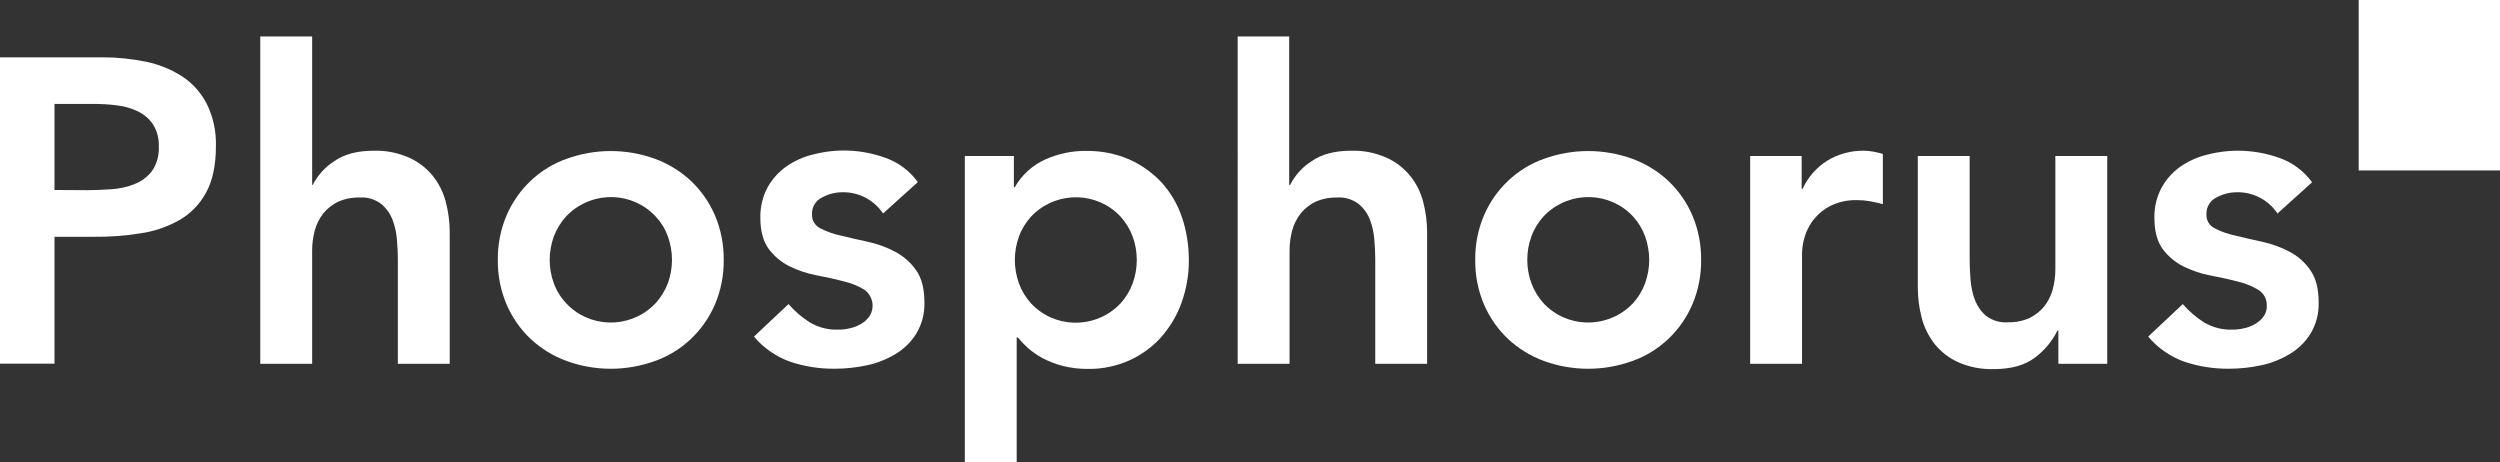 <svg xmlns="http://www.w3.org/2000/svg" xmlns:xlink="http://www.w3.org/1999/xlink" id="Layer_2" viewBox="0 0 1330.3 246.1"><rect x="0" y="0" width="1330.3" height="246.1" fill="#333333" stroke="none"/><defs><style>.cls-1,.cls-2,.cls-3,.cls-4,.cls-5,.cls-6,.cls-7,.cls-8,.cls-9,.cls-10,.cls-11{fill:none;}.cls-2{clip-path:url(#clippath-8);}.cls-3{clip-path:url(#clippath-7);}.cls-4{clip-path:url(#clippath-6);}.cls-5{clip-path:url(#clippath-9);}.cls-6{clip-path:url(#clippath-5);}.cls-7{clip-path:url(#clippath-3);}.cls-8{clip-path:url(#clippath-4);}.cls-9{clip-path:url(#clippath-2);}.cls-10{clip-path:url(#clippath-1);}.cls-12{fill:#fff;}.cls-11{clip-path:url(#clippath);}</style><clipPath id="clippath"><rect class="cls-1" width="1330.3" height="246.1"></rect></clipPath><clipPath id="clippath-1"><rect class="cls-1" width="1330.3" height="246.1"></rect></clipPath><clipPath id="clippath-2"><rect class="cls-1" width="1330.3" height="246.1"></rect></clipPath><clipPath id="clippath-3"><rect class="cls-1" width="1330.3" height="246.1"></rect></clipPath><clipPath id="clippath-4"><rect class="cls-1" width="1330.3" height="246.1"></rect></clipPath><clipPath id="clippath-5"><rect class="cls-1" width="1330.3" height="246.1"></rect></clipPath><clipPath id="clippath-6"><rect class="cls-1" width="1330.3" height="246.1"></rect></clipPath><clipPath id="clippath-7"><rect class="cls-1" width="1330.3" height="246.1"></rect></clipPath><clipPath id="clippath-8"><rect class="cls-1" width="1330.3" height="246.1"></rect></clipPath><clipPath id="clippath-9"><rect class="cls-1" width="1330.3" height="246.1"></rect></clipPath></defs><g id="Layer_1-2"><rect class="cls-12" x="1255.1" width="75.2" height="90.7"></rect><g class="cls-11"><path class="cls-12" d="m0,30.5h54.8c7.6,0,15.2.8,22.7,2.3,6.8,1.4,13.4,4,19.2,7.7,5.6,3.6,10.1,8.6,13.2,14.5,3.5,7,5.2,14.8,5,22.7,0,10.3-1.8,18.6-5.3,24.9-3.3,6.1-8.3,11.2-14.3,14.6-6.5,3.6-13.5,6-20.8,7-8.2,1.3-16.5,1.9-24.8,1.8h-20.7v67.5H0V30.5Zm46.5,70.7c4.1,0,8.4-.2,12.9-.5,4.2-.3,8.4-1.2,12.3-2.8,3.6-1.4,6.8-3.8,9.2-6.9,2.6-3.8,3.8-8.3,3.6-12.9.2-4.3-.9-8.5-3.2-12.1-2.1-3-5-5.4-8.3-6.9-3.6-1.7-7.4-2.7-11.3-3.1-4-.5-8-.7-12-.7h-20.7v45.8l17.5.1Z"></path></g><g class="cls-10"><path class="cls-12" d="m165.9,98.4h.5c2.6-5.1,6.6-9.5,11.4-12.6,5.4-3.8,12.5-5.6,21.1-5.6,6.5-.2,12.9,1.1,18.8,3.7,4.9,2.2,9.2,5.5,12.6,9.7,3.3,4.1,5.6,8.8,6.9,13.8,1.4,5.3,2.1,10.8,2.1,16.4v69.8h-27.6v-56c0-3.1-.2-6.5-.5-10.3-.3-3.6-1.1-7.2-2.4-10.6-1.3-3.2-3.4-6.1-6.1-8.3-3.3-2.4-7.3-3.6-11.3-3.3-4-.1-8,.7-11.6,2.3-3,1.5-5.7,3.6-7.8,6.2-2.1,2.7-3.6,5.7-4.5,9-.9,3.5-1.4,7-1.4,10.6v60.4h-27.6V19.4h27.6v79h-.2Z"></path></g><g class="cls-9"><path class="cls-12" d="m264.9,138.3c-.1-8.2,1.5-16.3,4.7-23.8,3-6.9,7.3-13.1,12.8-18.3,5.5-5.2,12-9.2,19.1-11.7,15.2-5.5,31.8-5.5,47,0,7.1,2.6,13.6,6.6,19.1,11.7,5.5,5.2,9.8,11.4,12.8,18.3,3.2,7.5,4.8,15.7,4.7,23.8.1,8.2-1.5,16.3-4.7,23.8-3,6.9-7.3,13.1-12.8,18.3s-12,9.2-19.1,11.7c-15.2,5.5-31.8,5.5-47,0-7.1-2.6-13.6-6.6-19.1-11.7-5.5-5.2-9.8-11.4-12.8-18.3-3.2-7.5-4.8-15.6-4.7-23.8m27.6,0c0,4.2.7,8.4,2.2,12.4,1.4,3.9,3.6,7.5,6.5,10.6,12.3,13.2,33,13.8,46.2,1.5l1.5-1.5c2.8-3.1,5-6.7,6.5-10.6,2.9-8,2.9-16.8,0-24.9-1.4-3.9-3.6-7.5-6.5-10.6-12.3-13.2-33-13.8-46.2-1.5l-1.5,1.5c-2.8,3.1-5,6.7-6.5,10.6-1.4,4-2.2,8.2-2.2,12.5"></path></g><g class="cls-7"><path class="cls-12" d="m469.9,113.6c-4.8-7.2-13-11.5-21.7-11.3-3.8,0-7.5,1-10.8,2.8-3.4,1.6-5.5,5.2-5.3,9-.2,3.1,1.6,6,4.4,7.4,3.5,1.8,7.2,3.1,11.1,3.9,4.5,1.1,9.2,2.2,14.4,3.3,5,1.1,9.9,2.9,14.4,5.3,4.4,2.3,8.2,5.7,11.1,9.8s4.4,9.8,4.4,17c.2,5.9-1.3,11.6-4.3,16.7-2.8,4.5-6.6,8.2-11.1,10.9-4.7,2.8-9.9,4.9-15.3,6-5.6,1.2-11.3,1.8-17,1.8-8.1.1-16.1-1.2-23.7-3.7-7.5-2.7-14.2-7.3-19.3-13.4l18.4-17.3c3.3,3.8,7.1,7.1,11.4,9.8,4.5,2.6,9.6,4,14.9,3.8,2.1,0,4.2-.2,6.2-.7,2.1-.4,4.1-1.2,6-2.3,1.8-1,3.3-2.4,4.5-4,3.1-4.7,1.9-10.9-2.6-14.2-3.4-2.1-7.2-3.6-11.1-4.5-4.5-1.2-9.3-2.2-14.4-3.2-5-.9-9.8-2.6-14.4-4.8-4.4-2.2-8.2-5.4-11.1-9.3-2.9-4-4.4-9.5-4.4-16.6-.1-5.6,1.2-11.1,3.8-16,2.4-4.4,5.9-8.3,10-11.2,4.3-3,9.2-5.2,14.3-6.4,12.6-3.3,26-2.7,38.2,1.7,7,2.4,13.2,7,17.5,13l-18.5,16.7Z"></path></g><g class="cls-8"><path class="cls-12" d="m513.2,83h26.3v16.6h.5c3.7-6.5,9.3-11.6,16.1-14.7,6.9-3.1,14.3-4.7,21.9-4.6,7.8-.1,15.6,1.4,22.8,4.5,6.6,2.9,12.4,7.1,17.3,12.3,4.8,5.3,8.5,11.6,10.8,18.4,2.5,7.3,3.7,15.1,3.7,22.8.1,7.8-1.3,15.5-3.9,22.8-2.4,6.8-6.2,13-10.9,18.4-4.7,5.2-10.5,9.4-16.9,12.3-6.8,3-14.2,4.6-21.7,4.5-4.7.1-9.3-.5-13.8-1.6-3.7-1-7.2-2.3-10.6-4.1-2.8-1.5-5.4-3.3-7.8-5.4-1.9-1.7-3.7-3.6-5.3-5.6h-.7v66.6h-27.6V83h-.2Zm91.7,55.3c0-4.2-.7-8.5-2.2-12.4-1.4-3.9-3.6-7.5-6.4-10.6-12.3-13.2-33-13.8-46.2-1.5l-1.5,1.5c-2.8,3.1-5,6.7-6.4,10.6-2.9,8-2.9,16.8,0,24.9,1.4,3.9,3.6,7.5,6.4,10.6,12.3,13.2,33,13.8,46.2,1.5l1.5-1.5c2.8-3.1,5-6.7,6.4-10.6,1.5-4.1,2.2-8.3,2.2-12.5h0Z"></path></g><g class="cls-6"><path class="cls-12" d="m686,98.4h.5c2.6-5.1,6.5-9.5,11.4-12.6,5.4-3.8,12.5-5.6,21.1-5.6,6.5-.2,12.9,1.1,18.8,3.7,4.9,2.2,9.2,5.5,12.6,9.7,3.3,4.1,5.6,8.8,6.9,13.8,1.4,5.3,2.1,10.8,2.1,16.4v69.8h-27.6v-56c0-3.1-.2-6.5-.5-10.3-.3-3.6-1.1-7.2-2.4-10.6-1.3-3.3-3.4-6.1-6.1-8.3-3.3-2.4-7.3-3.6-11.3-3.3-4-.1-8,.7-11.6,2.3-3,1.5-5.7,3.6-7.8,6.2-2.1,2.7-3.6,5.7-4.5,9-.9,3.5-1.4,7-1.4,10.6v60.4h-27.6V19.4h27.4v79Z"></path></g><g class="cls-4"><path class="cls-12" d="m785,138.3c-.1-8.2,1.5-16.3,4.7-23.8,3-6.9,7.3-13.1,12.8-18.3,5.5-5.2,12-9.2,19.1-11.7,15.2-5.5,31.8-5.5,47,0,7.1,2.6,13.6,6.6,19.1,11.7,5.5,5.2,9.8,11.4,12.8,18.3,3.2,7.5,4.8,15.7,4.7,23.8.1,8.2-1.5,16.3-4.7,23.8-3,6.9-7.3,13.1-12.8,18.3s-12,9.2-19.1,11.7c-15.2,5.5-31.8,5.5-47,0-7.1-2.6-13.6-6.6-19.1-11.7-5.5-5.2-9.8-11.4-12.8-18.3-3.2-7.5-4.8-15.6-4.7-23.8m27.7,0c0,4.2.7,8.4,2.2,12.4,1.4,3.9,3.6,7.5,6.4,10.6,12.3,13.2,33,13.8,46.2,1.5l1.5-1.5c2.8-3.1,5-6.7,6.4-10.6,2.9-8,2.9-16.8,0-24.9-1.4-3.9-3.6-7.5-6.4-10.6-12.3-13.2-33-13.8-46.2-1.5l-1.5,1.5c-2.8,3.1-5,6.7-6.4,10.6-1.5,4-2.2,8.2-2.2,12.5Z"></path></g><g class="cls-3"><path class="cls-12" d="m931.1,83h27.6v17.5h.5c2.8-6.2,7.4-11.4,13.1-15,5.9-3.6,12.7-5.4,19.6-5.3,1.7,0,3.3.2,5,.5,1.6.3,3.3.7,5,1.2v26.7c-2.3-.6-4.6-1.1-6.8-1.5s-4.4-.6-6.6-.6c-5.4-.2-10.8,1-15.5,3.6-3.6,2-6.6,4.8-9,8.2-1.9,2.8-3.3,5.9-4.1,9.2-.6,2.3-.9,4.6-1,6.9v59.2h-27.6v-110.6h-.2Z"></path></g><g class="cls-2"><path class="cls-12" d="m1121.6,193.6h-26.3v-17.7h-.5c-2.8,5.7-6.9,10.6-12,14.4-5.4,4.1-12.7,6.1-21.9,6.1-6.4.2-12.8-1-18.8-3.6-4.9-2.2-9.2-5.5-12.6-9.7-3.2-4.1-5.6-8.9-6.9-13.9-1.4-5.3-2.1-10.8-2.1-16.4v-69.8h27.6v56c0,3.1.2,6.5.5,10.3.3,3.6,1.1,7.2,2.4,10.6,1.3,3.2,3.3,6.1,6,8.3,3.3,2.4,7.3,3.6,11.4,3.3,4,.1,8-.7,11.6-2.3,3-1.5,5.7-3.6,7.8-6.2,2.1-2.7,3.6-5.7,4.5-9,.9-3.5,1.4-7,1.4-10.6v-60.4h27.6v110.6h.3Z"></path></g><g class="cls-5"><path class="cls-12" d="m1211.9,113.6c-4.8-7.2-13-11.5-21.7-11.3-3.8,0-7.5,1-10.8,2.8-3.4,1.6-5.5,5.2-5.3,9-.2,3.1,1.6,6,4.4,7.4,3.5,1.8,7.2,3.1,11.1,3.9,4.5,1.1,9.3,2.2,14.4,3.3,5,1.1,9.9,2.9,14.4,5.3,4.4,2.3,8.2,5.7,11,9.8,2.9,4.1,4.4,9.8,4.4,17,.2,5.9-1.3,11.7-4.3,16.7-2.8,4.5-6.6,8.2-11.1,10.9-4.7,2.8-9.9,4.9-15.3,6-5.6,1.2-11.3,1.8-17,1.8-8.1.1-16.1-1.2-23.7-3.7-7.5-2.7-14.2-7.3-19.3-13.4l18.4-17.3c3.3,3.8,7.1,7.1,11.4,9.8,4.5,2.6,9.6,4,14.9,3.8,2.1,0,4.2-.2,6.2-.7,2.1-.4,4.1-1.2,6-2.3,1.8-1,3.3-2.4,4.5-4,1.2-1.7,1.8-3.6,1.7-5.6.2-3.4-1.5-6.7-4.4-8.5-3.4-2.1-7.2-3.6-11.1-4.5-4.5-1.2-9.3-2.2-14.4-3.2-5-.9-9.8-2.6-14.4-4.8-4.4-2.2-8.2-5.4-11.1-9.3-2.9-4-4.4-9.5-4.4-16.6-.1-5.6,1.2-11.1,3.8-16,2.4-4.4,5.9-8.3,10-11.2,4.3-3,9.2-5.2,14.3-6.4,12.6-3.3,26-2.7,38.3,1.7,7,2.4,13.2,7,17.5,13l-18.4,16.6Z"></path></g></g></svg>